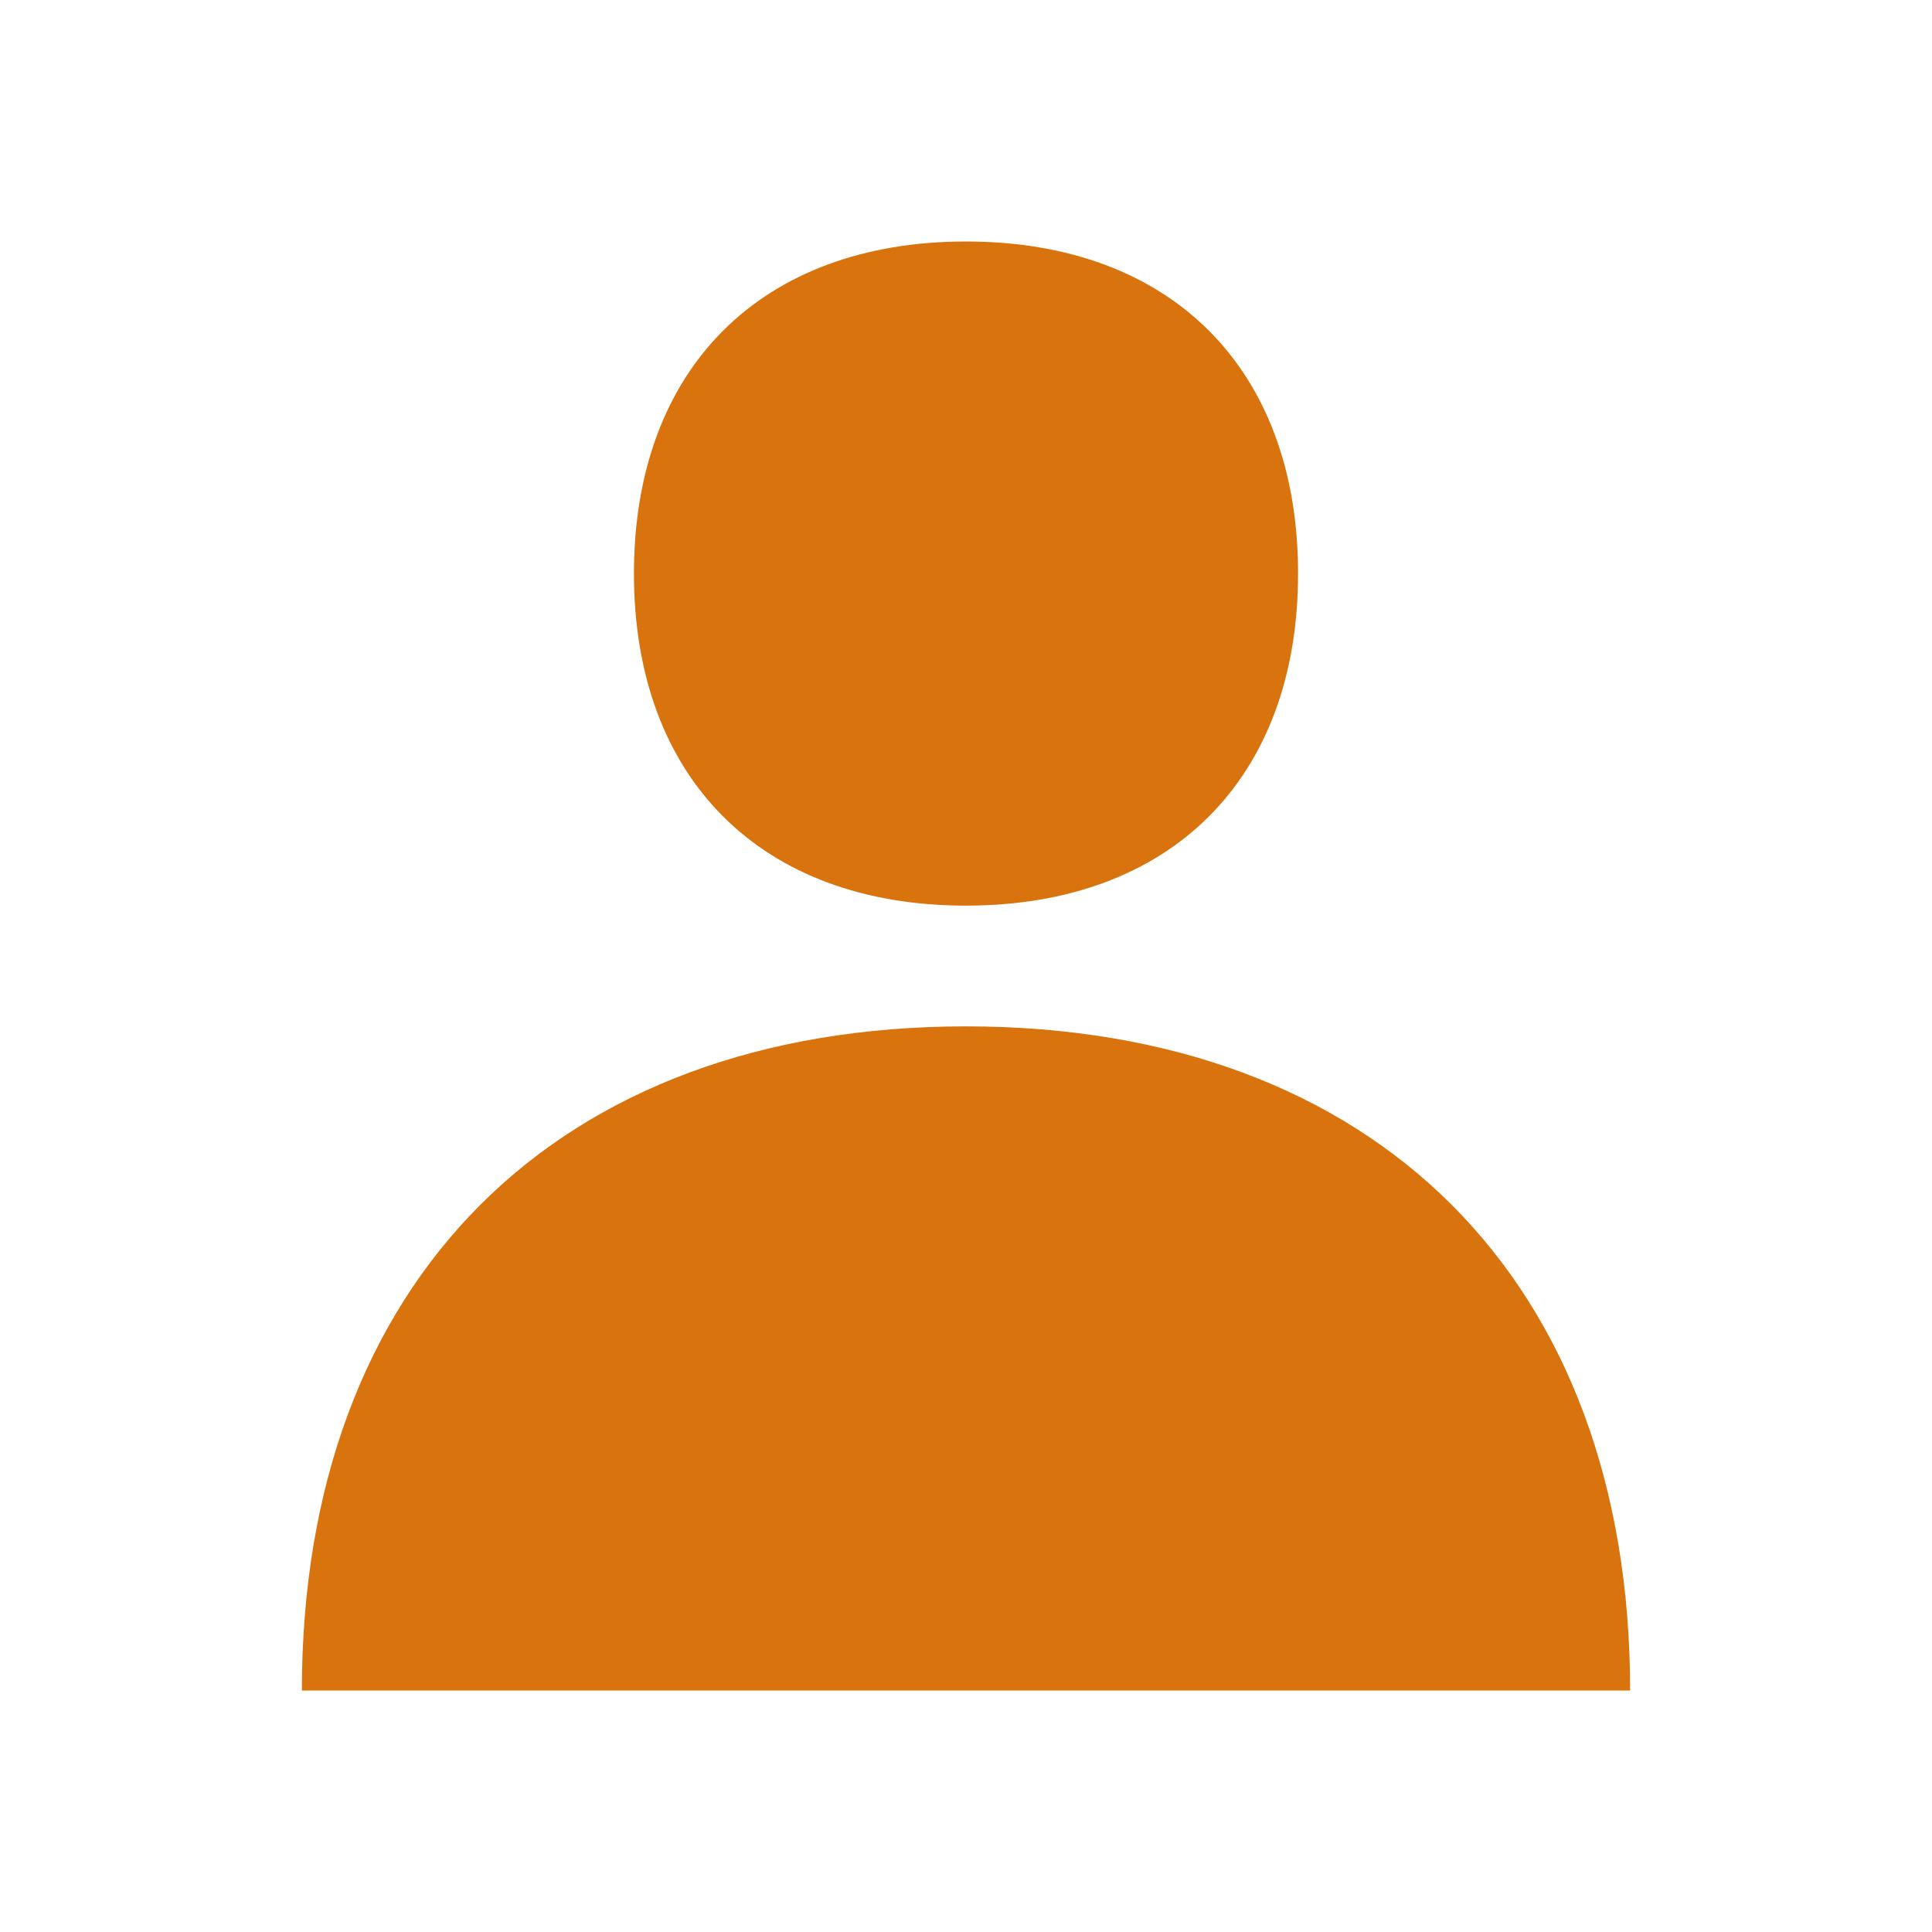 <svg xmlns="http://www.w3.org/2000/svg"  viewBox="0 0 64 64"><defs fill="#d9730d" /><path  d="m21,19c0-6.79,4.21-11,11-11s11,4.21,11,11-4.21,11-11,11-11-4.21-11-11Zm11,15c-13.57,0-22,8.43-22,22h44c0-13.57-8.43-22-22-22Z" fill="#d9730d" /></svg>